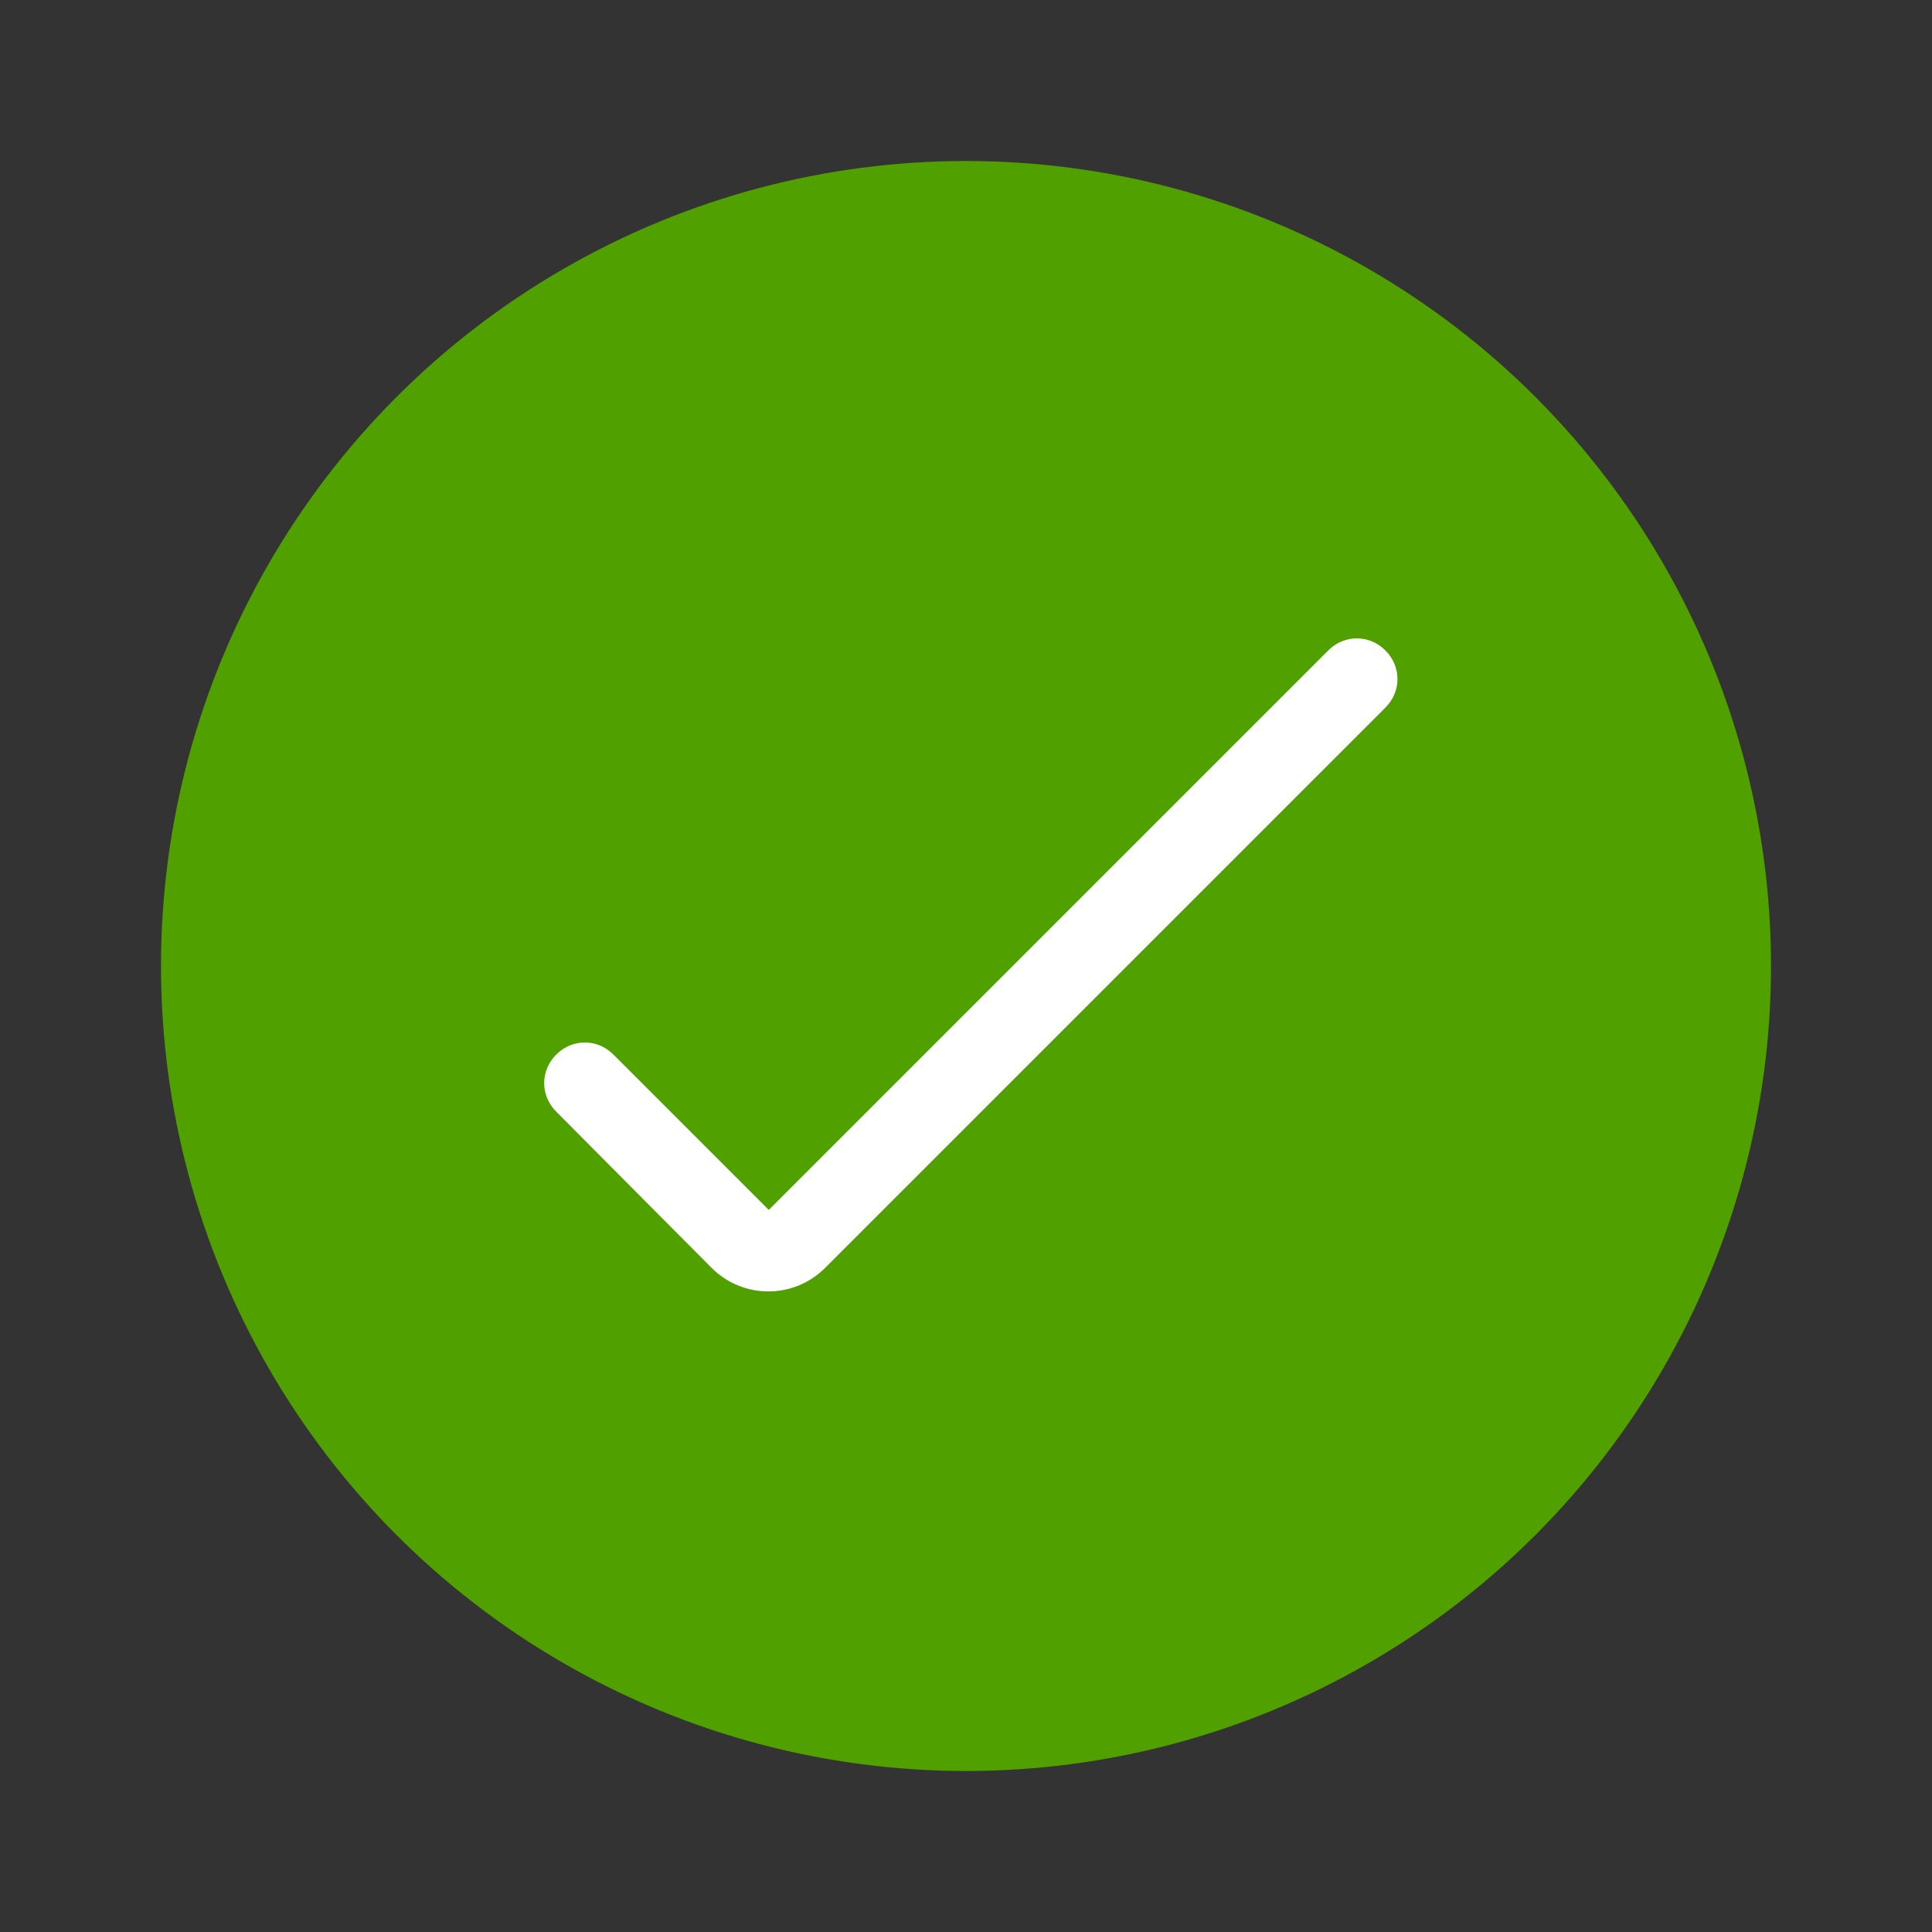 <svg xmlns="http://www.w3.org/2000/svg" viewBox="0 0 24 24">
    <rect x="0" y="0" width="24" height="24" fill="#333333" stroke="none"/>
    <circle cx="12" cy="12" r="10" fill="#50a000"/>
    <path d="M10.25,15.75c-.39,.39-1.02,.39-1.41,0l-1.93-1.94c-.2-.2-.2-.51,0-.71s.51-.2,.71,0l1.93,1.93,6.95-6.95c.2-.2,.51-.2,.71,0s.2,.51,0,.71l-6.95,6.95Z" fill="#fff"/>
</svg>